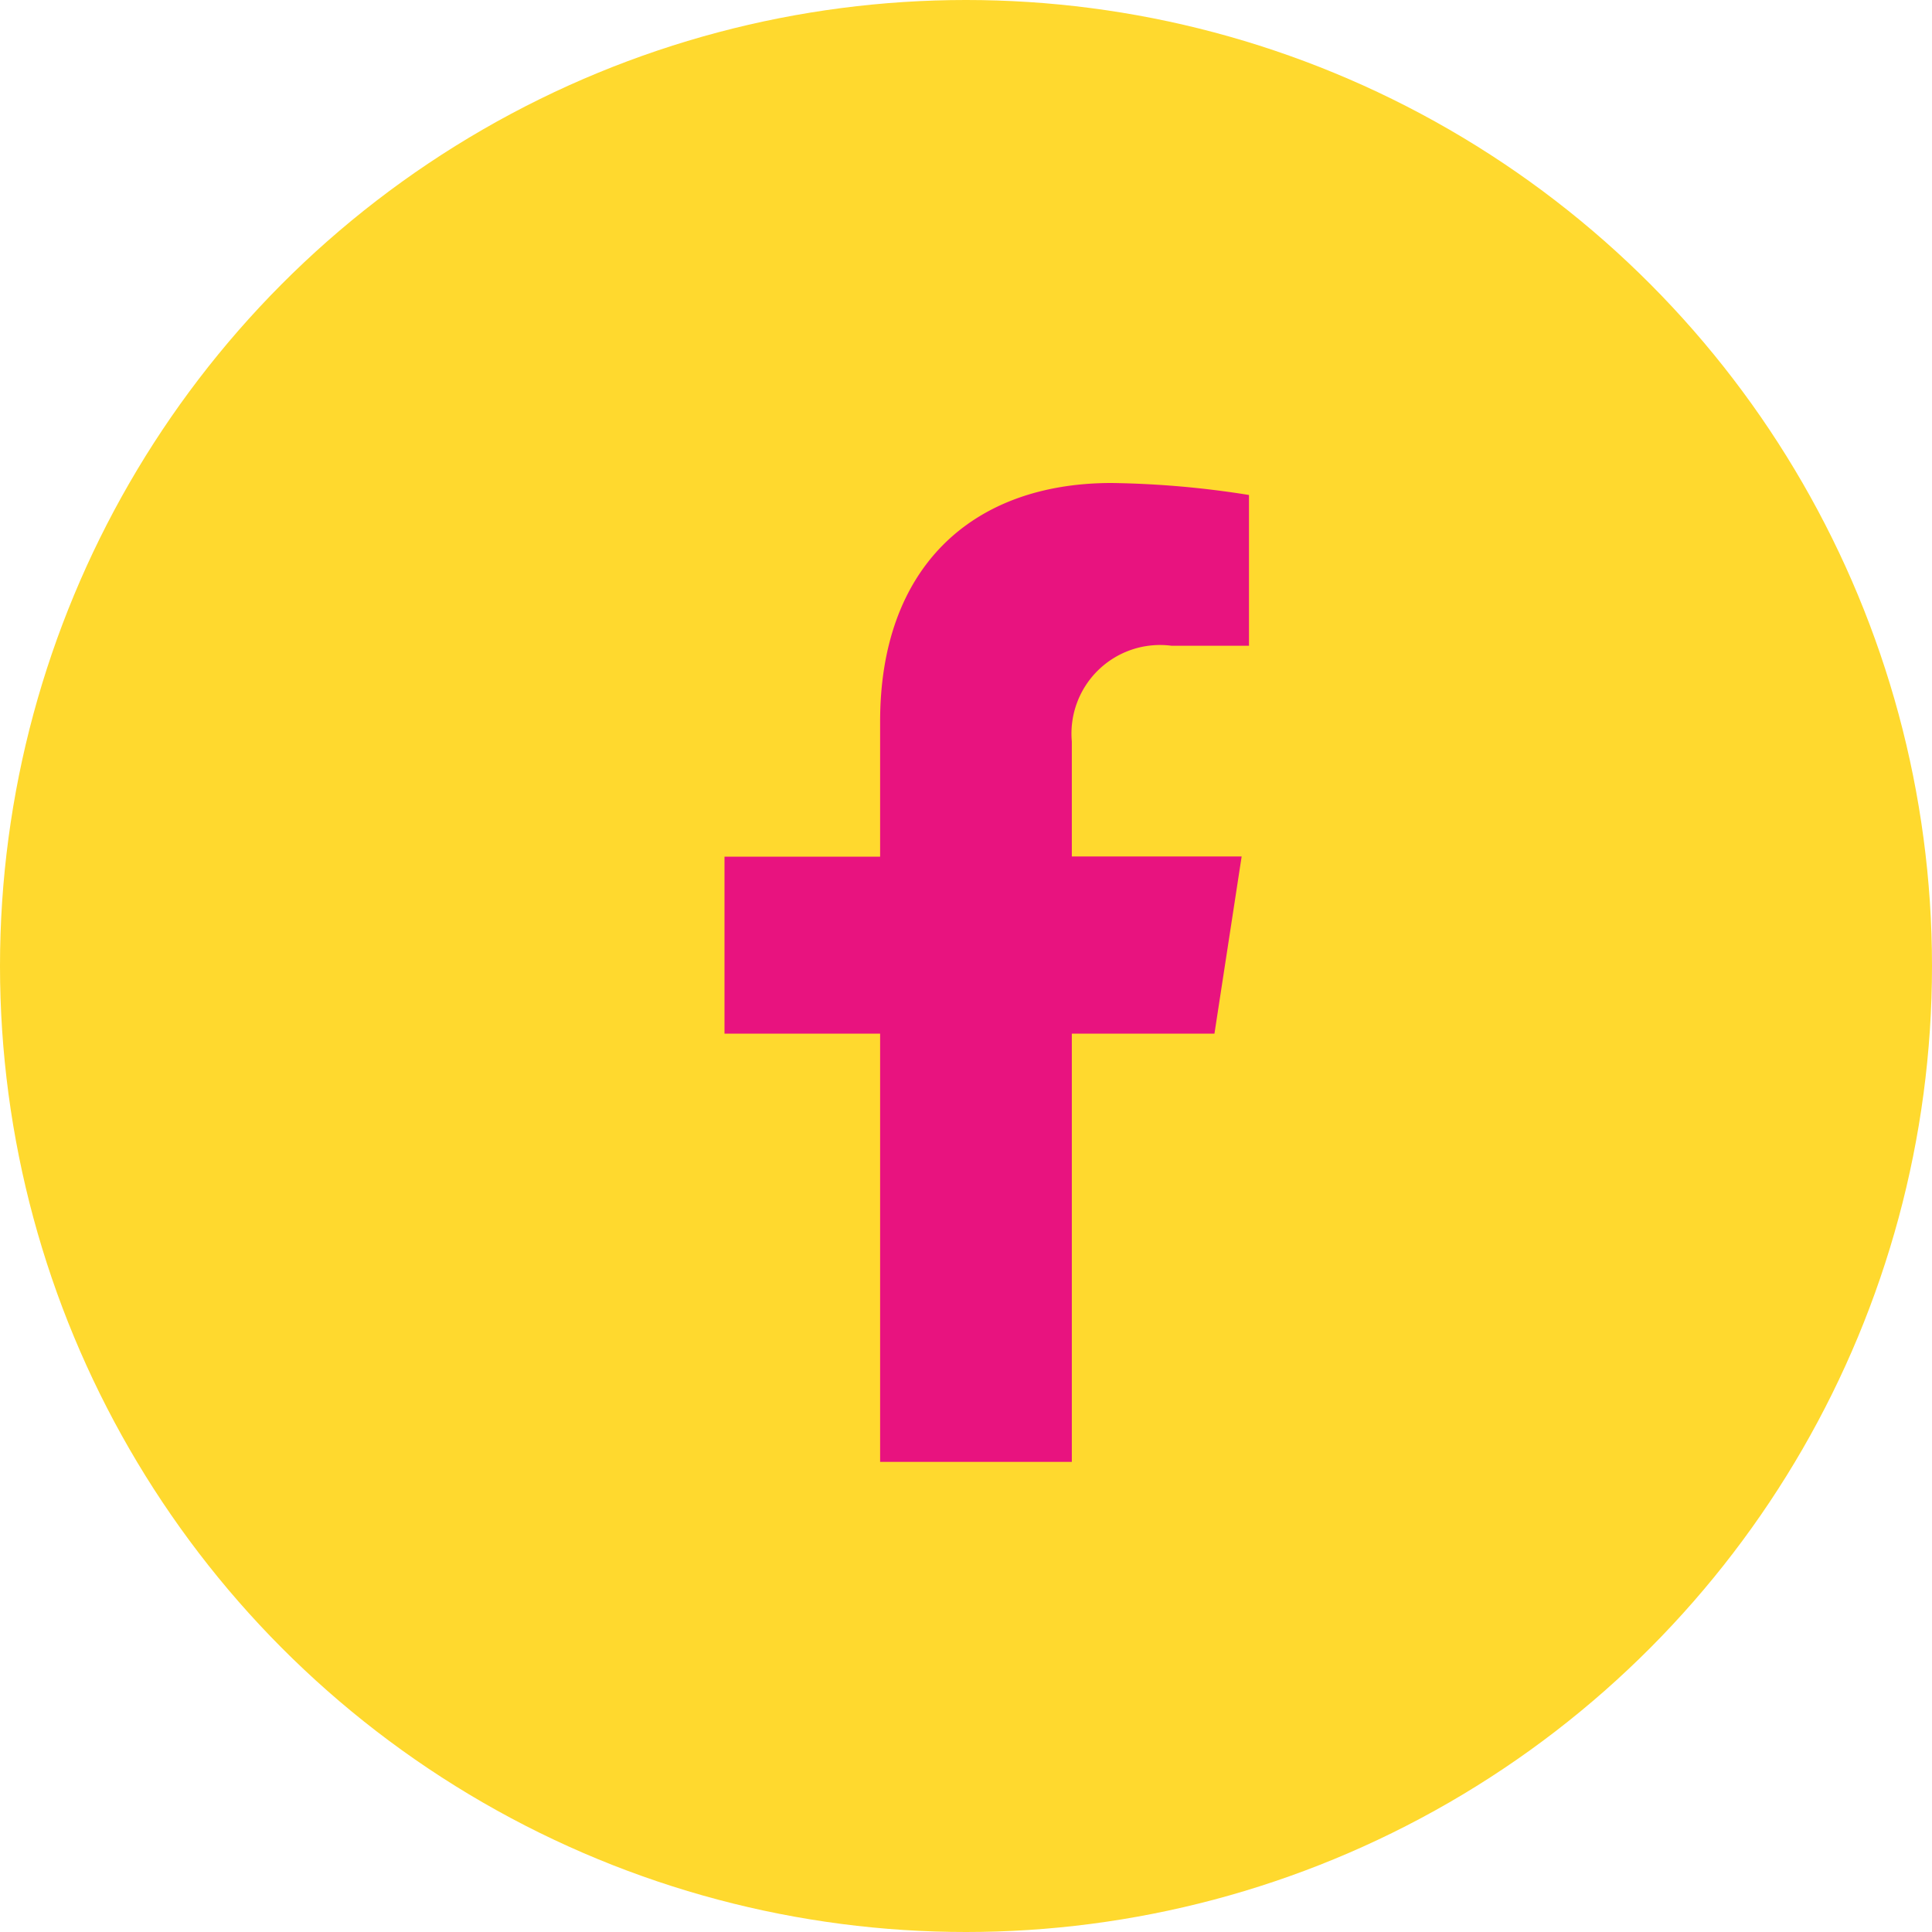 <svg id="Group_69" data-name="Group 69" xmlns="http://www.w3.org/2000/svg" width="40" height="40" viewBox="0 0 40 40">
  <circle id="Ellipse_27" data-name="Ellipse 27" cx="20" cy="20" r="20" fill="#ffd92e"/>
  <path id="Icon_awesome-facebook-f" data-name="Icon awesome-facebook-f" d="M11.753,11.4l.563-3.668H8.8V5.352a1.834,1.834,0,0,1,2.068-1.982h1.6V.248A19.511,19.511,0,0,0,9.624,0c-2.9,0-4.793,1.757-4.793,4.937v2.8H1.609V11.4H4.831v8.867H8.8V11.4Z" transform="translate(13.391 10)" fill="#e8137f"/>
</svg>
